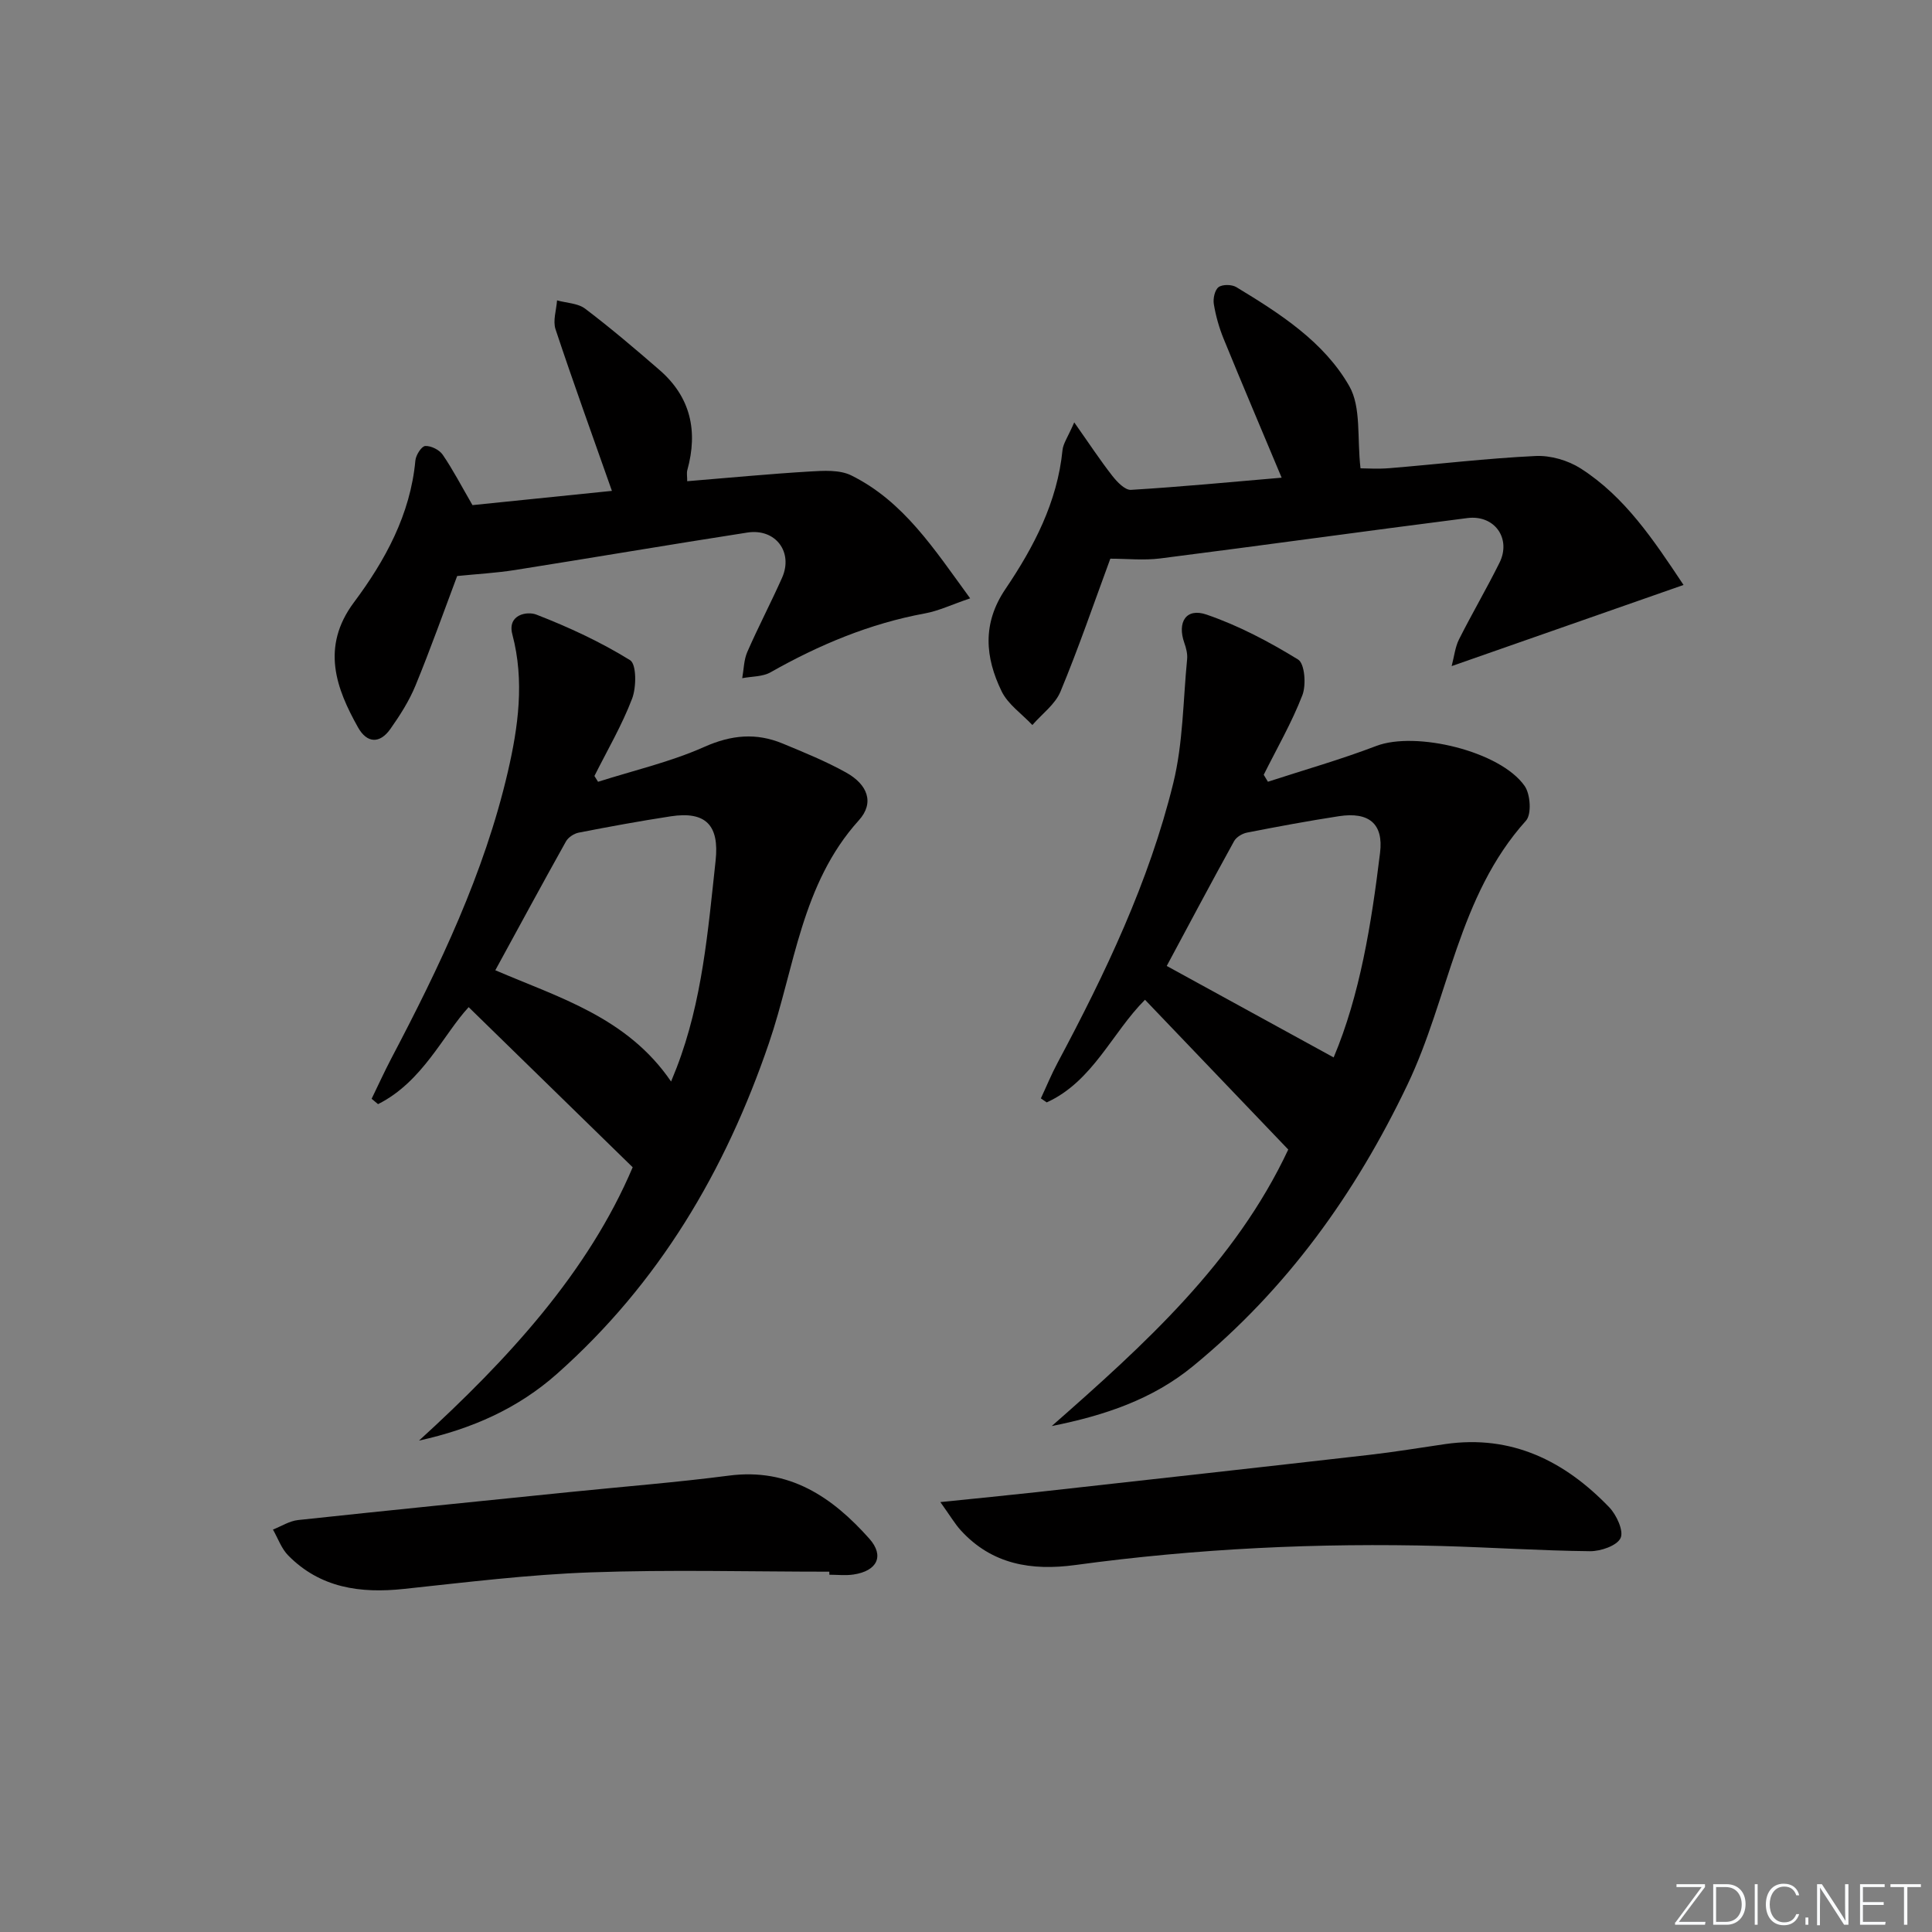 <svg enable-background="new 0 0 400 400" viewBox="0 0 400 400" xmlns="http://www.w3.org/2000/svg"><rect x="0" y="0" width="400" height="400" fill="#808080" stroke="none"/><g fill="#fafbfc"><path d="m346.9 398 5.4-7.3h-5.2v-.6h5.9v.6l-5.4 7.2h5.5l-.1.6h-6.2v-.5z"/><path d="m354.7 390.1h2.8c2.3 0 3.9 1.6 3.9 4.1s-1.6 4.3-3.9 4.3h-2.8zm.6 7.8h2c2.2 0 3.3-1.6 3.3-3.6 0-1.8-1-3.6-3.3-3.6h-2z"/><path d="m363.9 390.1v8.4h-.6v-8.4z"/><path d="m372.5 396.3c-.4 1.3-1.4 2.3-3.2 2.3-2.4 0-3.7-1.9-3.7-4.3 0-2.3 1.2-4.3 3.7-4.3 1.8 0 2.9 1 3.2 2.4h-.6c-.4-1.1-1.1-1.8-2.5-1.8-2.1 0-3 1.9-3 3.7s.9 3.7 3 3.7c1.4 0 2.1-.7 2.5-1.7z"/><path d="m373.8 398.5v-1.5h.6v1.5z"/><path d="m376.2 398.5v-8.4h1c1.3 2 4.4 6.7 4.9 7.6-.1-1.2-.1-2.4-.1-3.8v-3.8h.7v8.4h-.9c-1.2-1.9-4.4-6.8-5-7.7.1 1.1 0 2.3 0 3.9v3.9h-.6z"/><path d="m390 394.4h-4.3v3.5h4.7l-.1.6h-5.2v-8.4h5.1v.6h-4.5v3.1h4.3z"/><path d="m394.2 390.7h-2.8v-.6h6.3v.6h-2.8v7.8h-.7z"/></g><path d="m86.75 298.26c18.41-16.79 35.02-34.85 44.24-56.59-11.58-11.3-22.71-22.17-33.96-33.15-5.22 5.64-9.5 15.44-18.76 20.08-.44-.37-.89-.74-1.33-1.11 1.35-2.77 2.63-5.59 4.06-8.32 9.99-19 19.26-38.35 24.14-59.36 2.15-9.28 3.49-18.83.94-28.45-1.1-4.14 3.06-4.85 4.95-4.12 6.71 2.6 13.32 5.67 19.42 9.44 1.34.83 1.33 5.59.42 7.97-2.11 5.53-5.14 10.7-7.8 16.01.25.4.5.8.75 1.2 7.36-2.34 14.98-4.1 21.99-7.22 5.62-2.5 10.75-2.97 16.23-.7 4.44 1.84 8.92 3.66 13.11 5.99 4.48 2.48 5.95 6.27 2.67 9.9-11.93 13.19-13.27 30.49-18.62 46.14-9.05 26.51-22.79 49.73-43.84 68.43-8.11 7.21-17.69 11.45-28.61 13.86zm52.19-74.34c.55-1.37.86-2.11 1.15-2.86 5.32-13.8 6.49-28.37 8.07-42.88.79-7.32-2.03-10.28-9.29-9.17-6.38.98-12.73 2.14-19.06 3.38-.98.19-2.17.98-2.64 1.83-4.91 8.78-9.69 17.63-14.62 26.66 13.12 5.65 27.31 9.72 36.39 23.04z" fill="#010000"/><path d="m217.75 295.25c19.17-16.85 37.98-33.82 48.97-57.25-9.79-10.24-19.55-20.44-29.66-31.01-6.81 6.8-10.8 16.92-20.35 21.25-.4-.28-.81-.56-1.21-.83 1.15-2.46 2.18-4.98 3.46-7.37 9.88-18.52 18.93-37.44 23.95-57.89 2.04-8.29 2.03-17.09 2.87-25.67.11-1.1-.2-2.31-.58-3.38-1.51-4.3.37-7.31 4.59-5.86 6.63 2.27 12.98 5.63 18.97 9.31 1.37.84 1.71 5.25.88 7.39-2.19 5.67-5.27 11-8 16.47.29.48.58.96.87 1.44 7.49-2.44 15.09-4.6 22.44-7.41 8.13-3.11 25.68 1.06 30.72 8.3 1.19 1.71 1.46 5.84.27 7.17-14.08 15.63-15.93 36.66-24.55 54.68-10.8 22.6-24.97 42.32-44.37 58.24-8.39 6.9-18.36 10.24-29.27 12.42zm58.37-76.32c5.43-12.88 7.81-27.6 9.61-42.4.73-6.02-2.35-8.48-8.49-7.55-6.38.98-12.72 2.16-19.05 3.4-.99.19-2.23.93-2.69 1.78-4.86 8.81-9.58 17.7-13.94 25.83 11.36 6.23 22.74 12.47 34.56 18.94z" fill="#010000"/><path d="m229.88 115.67c-3.42 9.28-6.58 18.52-10.32 27.52-1.1 2.65-3.84 4.63-5.82 6.92-2.17-2.31-5.05-4.27-6.37-6.99-3.4-7.01-4.05-14 .79-21.16 5.87-8.69 10.75-17.98 11.82-28.77.14-1.37 1.09-2.66 2.43-5.74 3.13 4.44 5.38 7.87 7.9 11.09.98 1.25 2.61 2.95 3.84 2.88 10.39-.63 20.76-1.63 31.2-2.52-4.14-9.89-8.15-19.31-12.02-28.78-.93-2.29-1.62-4.73-2.02-7.16-.19-1.13.19-2.92.98-3.51.81-.6 2.73-.57 3.67-.01 9.01 5.46 18.12 11.28 23.39 20.49 2.51 4.39 1.59 10.74 2.33 17.03 1.16 0 3.6.17 6-.03 10.09-.83 20.15-2.04 30.25-2.52 3.09-.15 6.7.9 9.32 2.57 9.16 5.86 15.06 14.74 21.31 24.13-16.06 5.62-31.63 11.07-48.01 16.8.53-2.02.72-3.93 1.52-5.53 2.69-5.34 5.72-10.51 8.38-15.86 2.49-5-.99-9.98-6.64-9.26-21.21 2.7-42.39 5.66-63.61 8.36-3.4.43-6.89.05-10.32.05z" fill="#010000"/><path d="m126.69 101.63c-4.07-11.57-8.02-22.46-11.67-33.45-.59-1.77.17-3.98.31-5.99 1.97.55 4.32.58 5.83 1.73 5.29 4.01 10.36 8.32 15.38 12.68 6.46 5.6 8 12.66 5.76 20.74-.16.59-.02 1.26-.02 2.29 8.59-.7 16.96-1.51 25.35-2.01 2.87-.17 6.2-.39 8.62.81 10.85 5.38 17.14 15.22 24.61 25.45-3.83 1.3-6.52 2.6-9.36 3.12-11.43 2.1-21.93 6.51-31.98 12.2-1.65.93-3.88.83-5.85 1.21.33-1.82.33-3.78 1.05-5.43 2.26-5.17 4.89-10.18 7.19-15.34 2.38-5.33-1.34-10.29-7.18-9.38-16.06 2.49-32.09 5.22-48.14 7.76-3.86.61-7.79.82-11.94 1.24-2.72 7.23-5.48 15.02-8.62 22.66-1.31 3.19-3.22 6.19-5.22 9.02-2.17 3.07-4.82 2.98-6.68-.33-4.47-7.97-7.79-16.6-.85-25.9 6.43-8.61 11.69-18.17 12.72-29.37.1-1.12 1.28-2.96 2.04-3 1.2-.07 2.92.79 3.62 1.81 2.14 3.13 3.9 6.53 6.16 10.43 9.36-.96 19.18-1.96 28.87-2.95z" fill="#010000"/><path d="m194.69 310.99c7.63-.78 13.81-1.38 19.97-2.06 22.93-2.55 45.87-5.09 68.8-7.71 5.27-.6 10.52-1.48 15.77-2.24 13.75-1.98 24.71 3.5 33.93 13.07 1.52 1.58 3.06 4.91 2.36 6.39-.75 1.59-4.12 2.74-6.33 2.72-10.3-.11-20.6-.8-30.9-1.08-25.32-.68-50.54.52-75.65 3.94-9.04 1.23-17.27-.09-23.74-7.2-1.19-1.31-2.1-2.88-4.21-5.83z" fill="#010000"/><path d="m171.7 325.4c-16.46 0-32.94-.45-49.39.14-12.92.46-25.82 2.06-38.69 3.43-9.02.96-17.3-.19-23.94-6.92-1.42-1.43-2.13-3.56-3.17-5.37 1.73-.68 3.42-1.78 5.2-1.97 18.82-2.02 37.65-3.9 56.49-5.82 10.91-1.11 21.85-1.97 32.72-3.38 12.5-1.63 21.41 4.45 29.06 13.05 3.2 3.6 1.61 6.71-3.29 7.43-1.63.24-3.32.04-4.98.04-.01-.21-.01-.42-.01-.63z" fill="#010000"/></svg>